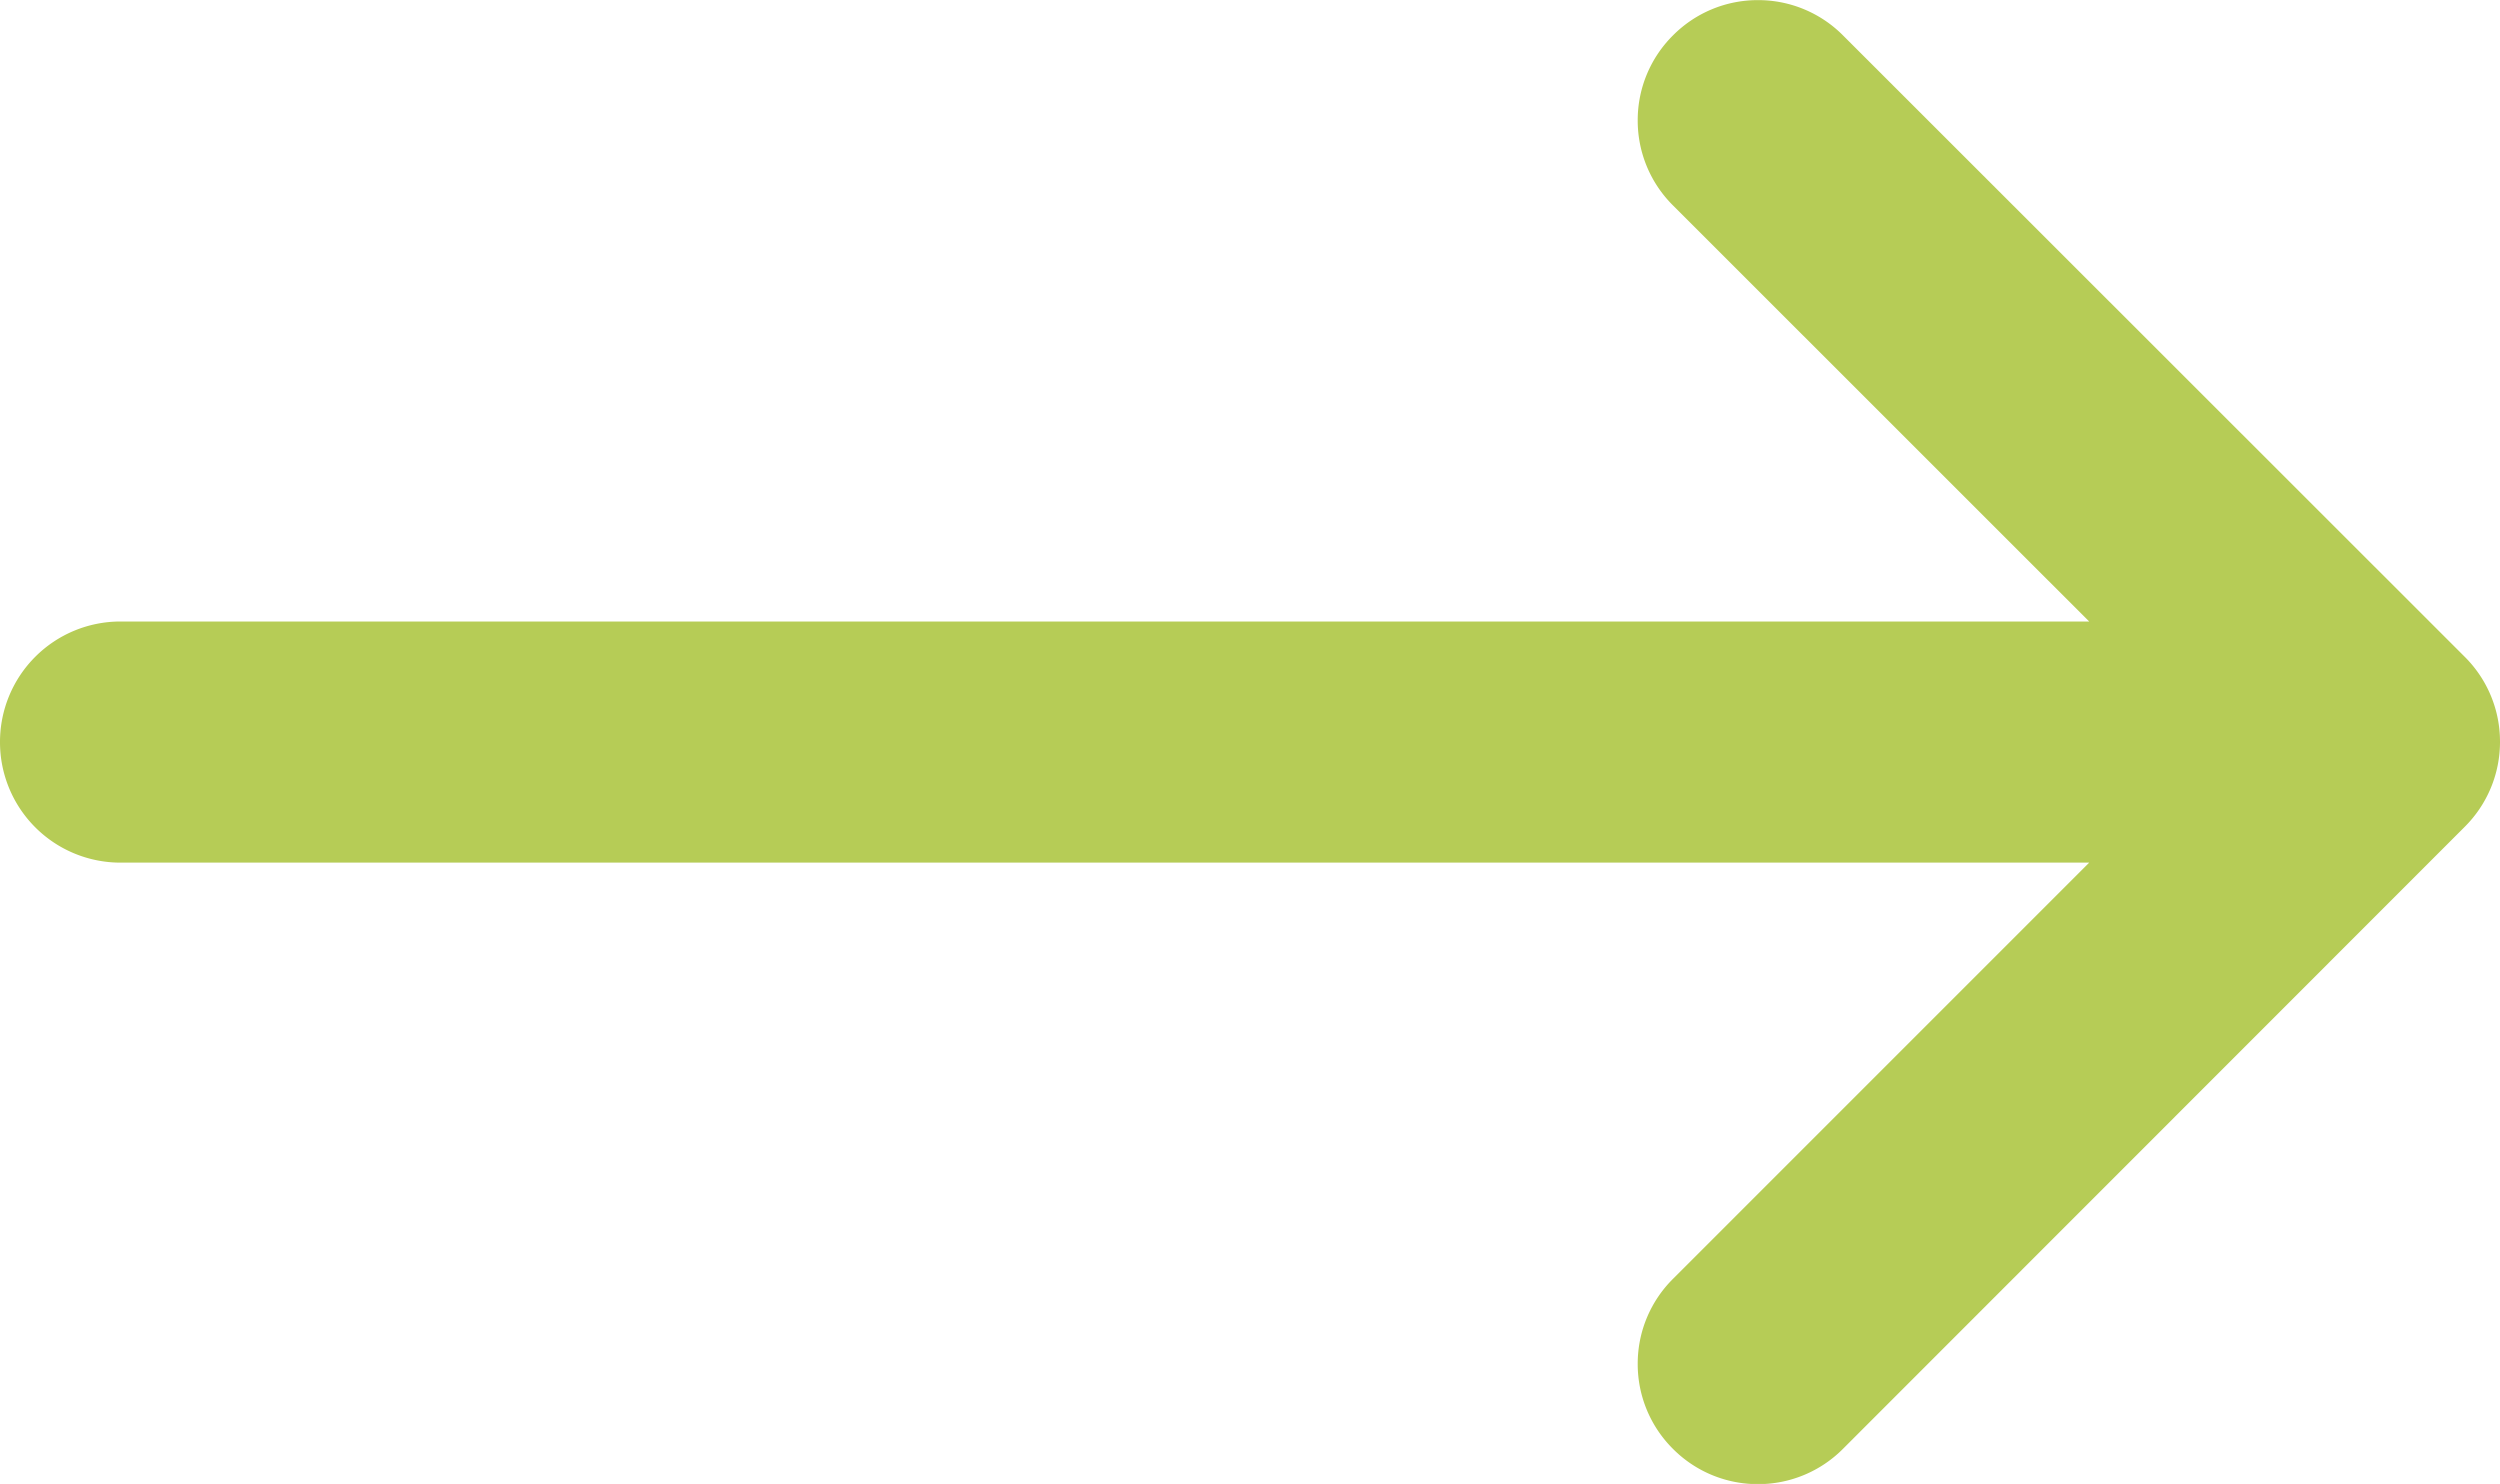 <svg xmlns="http://www.w3.org/2000/svg" width="64.706" height="38.408"><path data-name="Union 2" d="M43.3 37.5a3.093 3.093 0 01-.912-2.2 3.091 3.091 0 01.913-2.2l10.772-10.773H3.115A3.118 3.118 0 010 19.2a3.117 3.117 0 013.114-3.114h50.959L43.3 5.316a3.093 3.093 0 01-.912-2.2 3.091 3.091 0 01.913-2.2 3.091 3.091 0 012.2-.913 3.094 3.094 0 012.2.913L63.793 17a3.093 3.093 0 01.913 2.2 3.1 3.1 0 01-.913 2.2L47.7 37.5a3.093 3.093 0 01-2.2.913 3.094 3.094 0 01-2.2-.913z" fill="#b6cc56"/></svg>